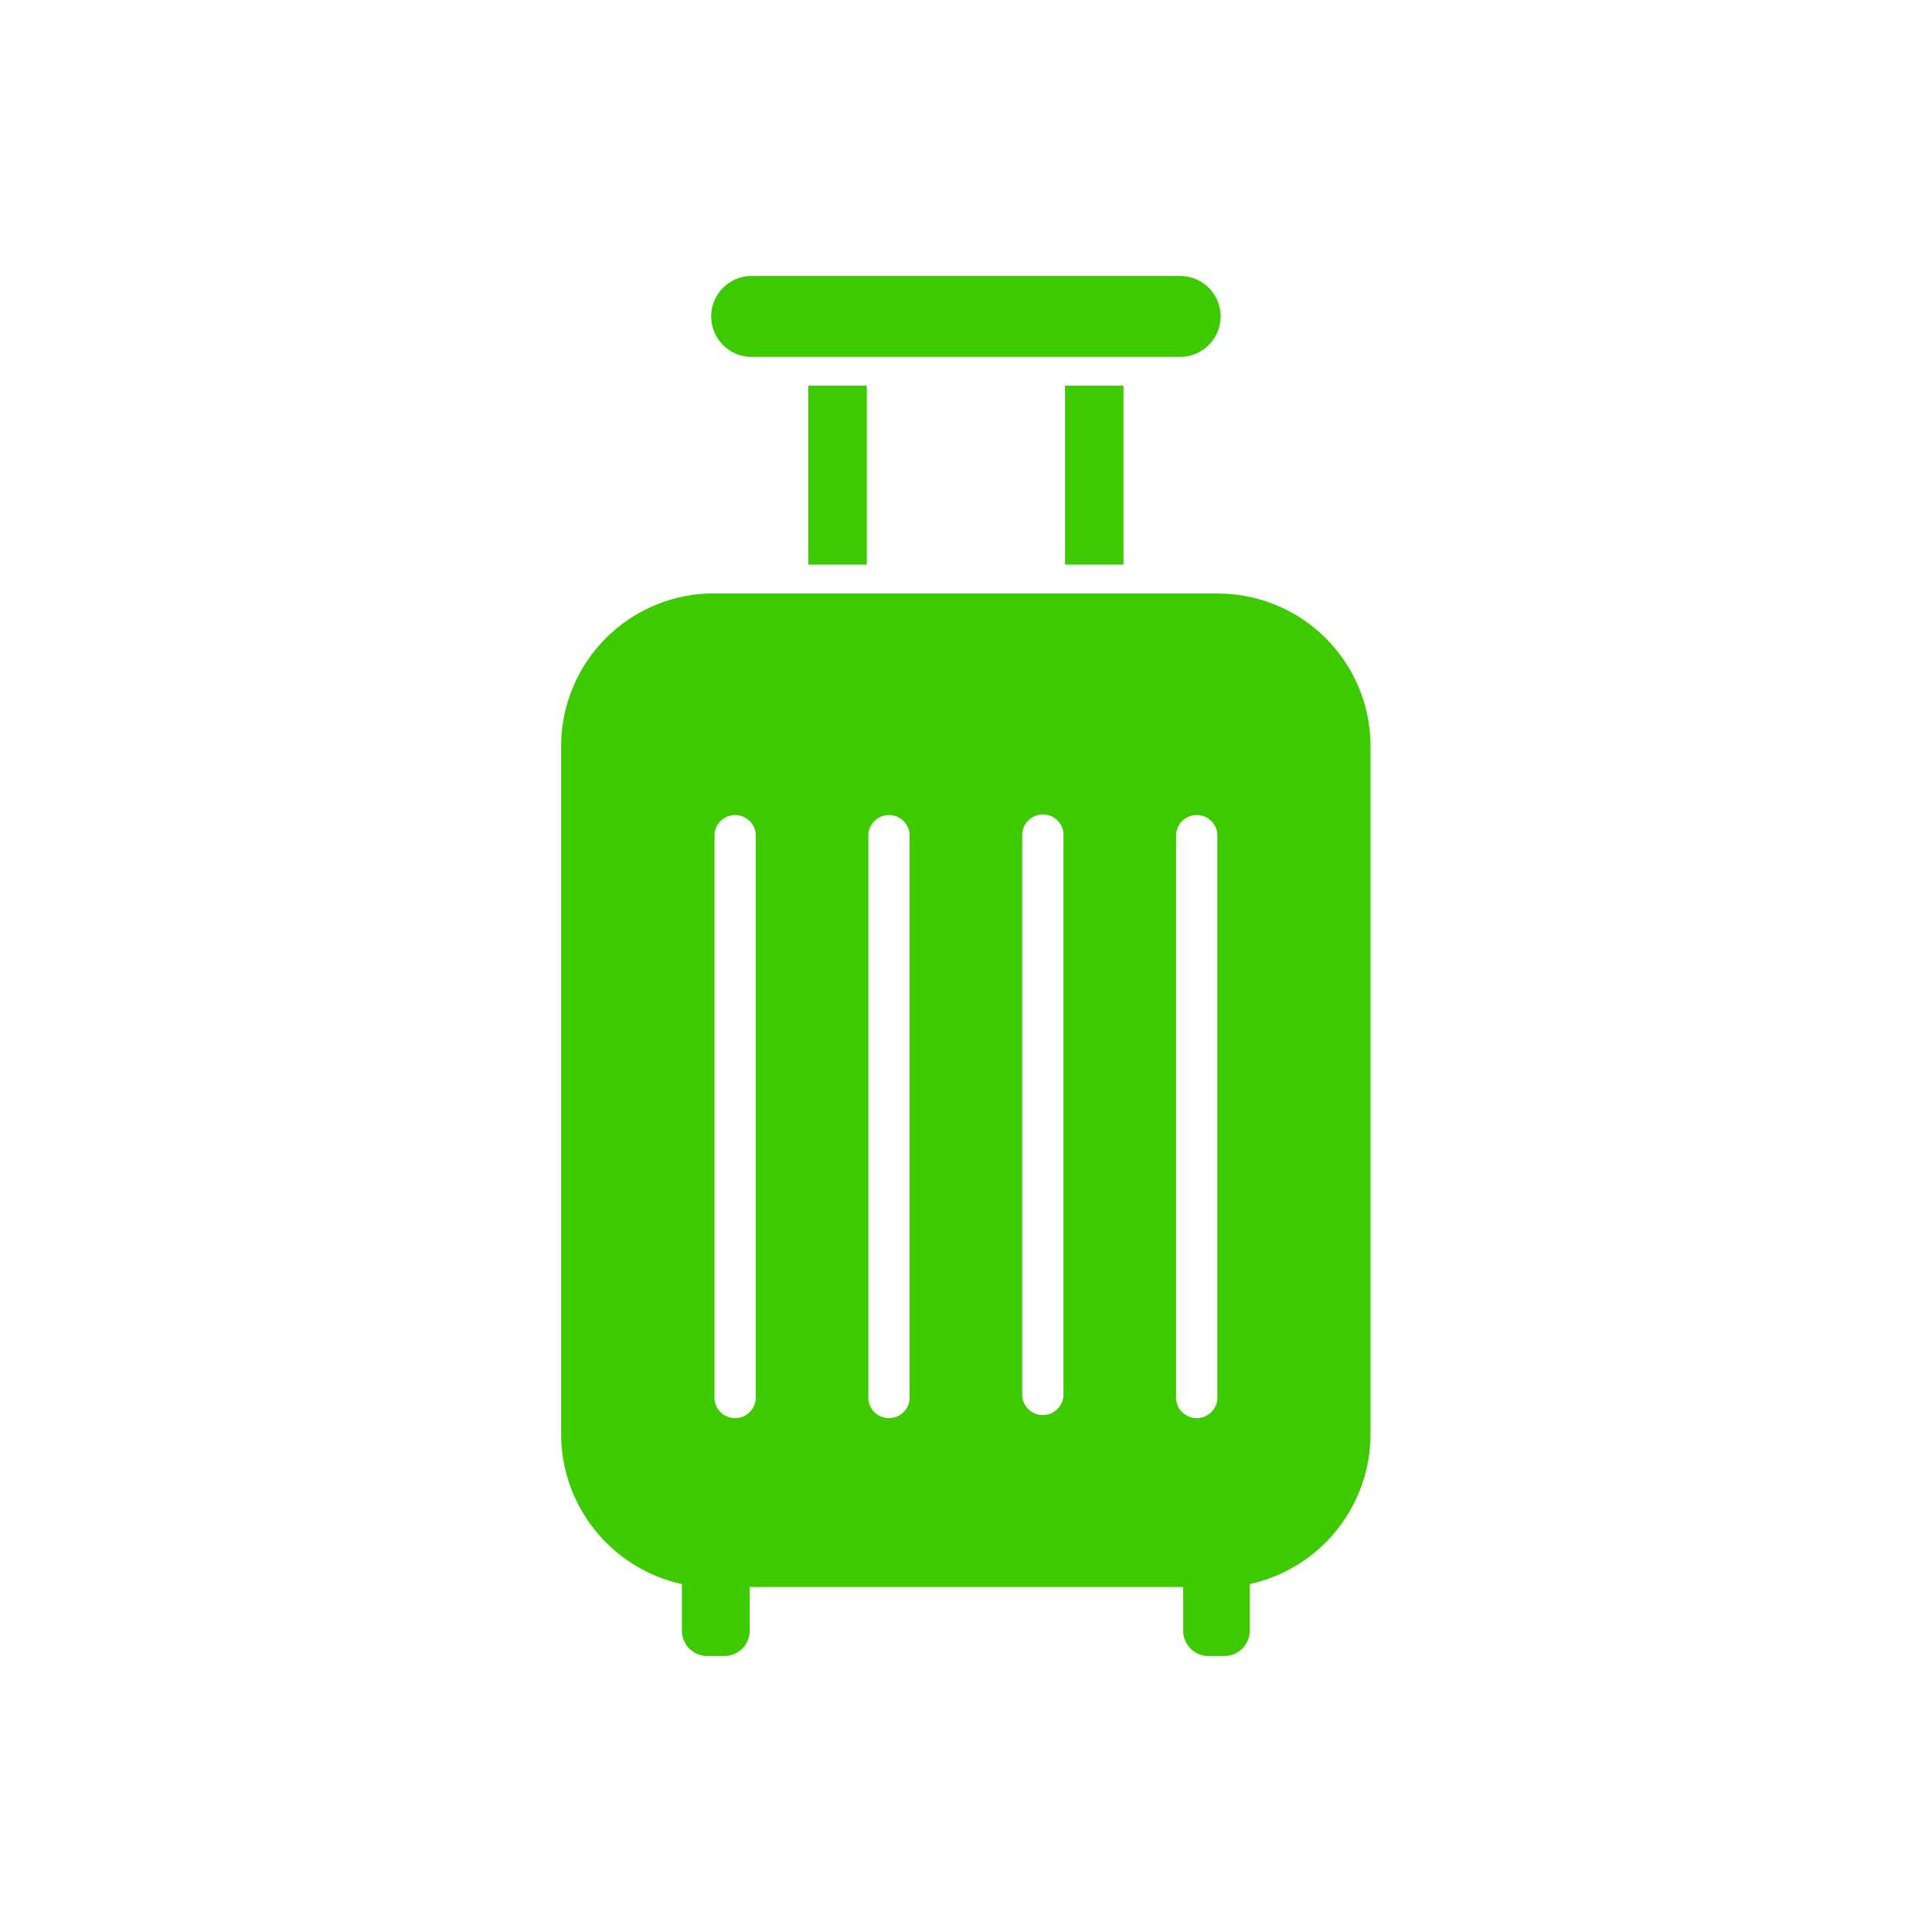 <svg id="レイヤー_1" data-name="レイヤー 1" xmlns="http://www.w3.org/2000/svg" width="112" height="112" viewBox="0 0 112 112">
  <title>ic_bag</title>
  <rect width="112" height="112" fill="none"/>
  <g id="グループ_31" data-name="グループ 31">
    <path id="長方形_45" data-name="長方形 45" d="M43.57,16H68.42a2.34,2.34,0,0,1,2.34,2.34h0a2.35,2.35,0,0,1-2.34,2.35H43.57a2.35,2.35,0,0,1-2.34-2.35h0A2.34,2.34,0,0,1,43.57,16Z" fill="#3dcb00"/>
    <rect id="長方形_46" data-name="長方形 46" x="46.86" y="22.36" width="3.39" height="10.37" fill="#3dcb00"/>
    <rect id="長方形_47" data-name="長方形 47" x="61.74" y="22.36" width="3.39" height="10.37" fill="#3dcb00"/>
    <path id="パス_53" data-name="パス 53" d="M70.69,34.4H41.3a8.86,8.86,0,0,0-8.77,8.94V83.08a8.91,8.91,0,0,0,7,8.75v2.68A1.47,1.47,0,0,0,41,96h1a1.47,1.47,0,0,0,1.46-1.49V92H68.59v2.5A1.47,1.47,0,0,0,70,96h1a1.47,1.47,0,0,0,1.45-1.49h0V91.83a8.91,8.91,0,0,0,7-8.75V43.34a8.85,8.85,0,0,0-8.77-8.93ZM43.81,80.9a1.2,1.2,0,1,1-2.39,0V48.34a1.2,1.2,0,0,1,2.39,0Zm8.92,0a1.2,1.2,0,1,1-2.39,0V48.34a1.2,1.2,0,0,1,2.39,0Zm8.92,0a1.2,1.2,0,0,1-2.39.07V48.34a1.2,1.2,0,0,1,2.39-.06V80.9Zm8.92,0a1.2,1.2,0,1,1-2.39,0V48.34a1.2,1.2,0,0,1,2.39,0Z" fill="#3dcb00"/>
  </g>
</svg>
